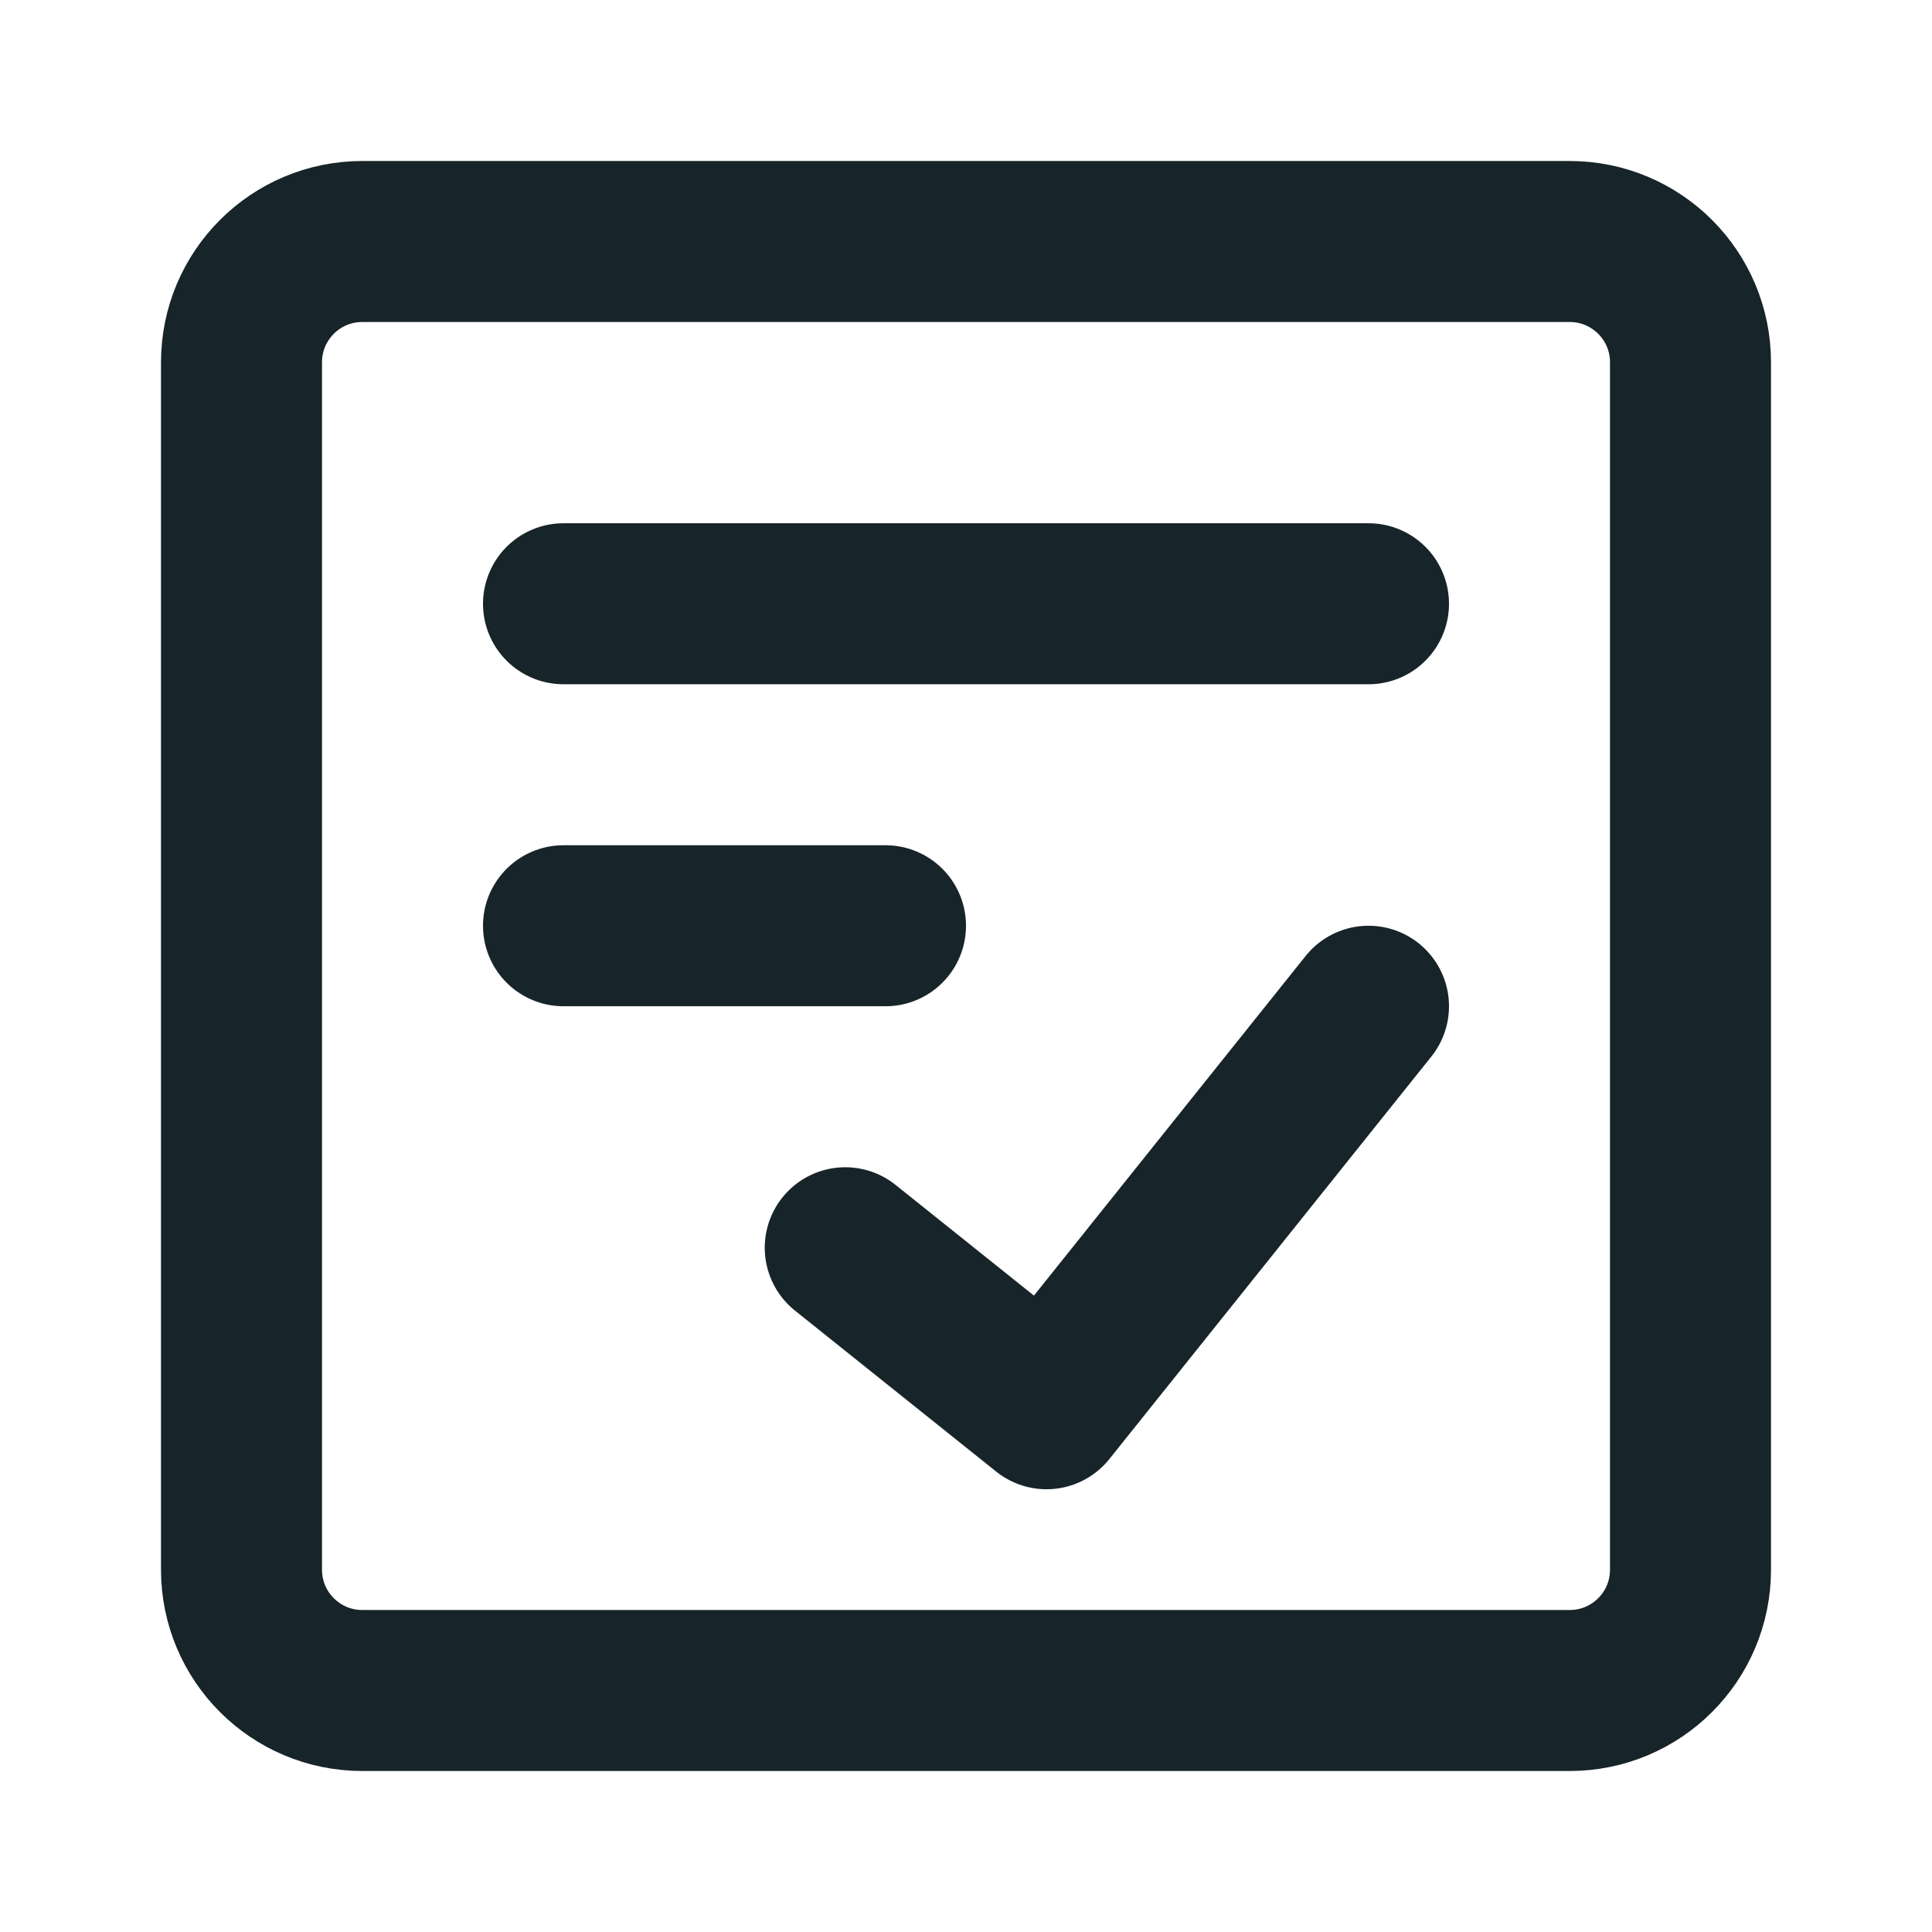 <?xml version="1.0" encoding="UTF-8"?> <svg xmlns="http://www.w3.org/2000/svg" width="18" height="18" viewBox="0 0 18 18" fill="none"><path d="M14.625 2.25H3.375C2.754 2.25 2.25 2.754 2.25 3.375V14.625C2.25 15.246 2.754 15.75 3.375 15.75H14.625C15.246 15.75 15.75 15.246 15.75 14.625V3.375C15.75 2.754 15.246 2.25 14.625 2.25Z" stroke="#172429" stroke-width="1.5" stroke-linecap="round" stroke-linejoin="round"></path><path d="M7.875 11.625L9.75 13.125L12.75 9.375" stroke="#172429" stroke-width="1.5" stroke-linecap="round" stroke-linejoin="round"></path><path d="M5.25 5.625H12.75" stroke="#172429" stroke-width="1.5" stroke-linecap="round" stroke-linejoin="round"></path><path d="M5.25 8.625H8.25" stroke="#172429" stroke-width="1.5" stroke-linecap="round" stroke-linejoin="round"></path></svg> 
